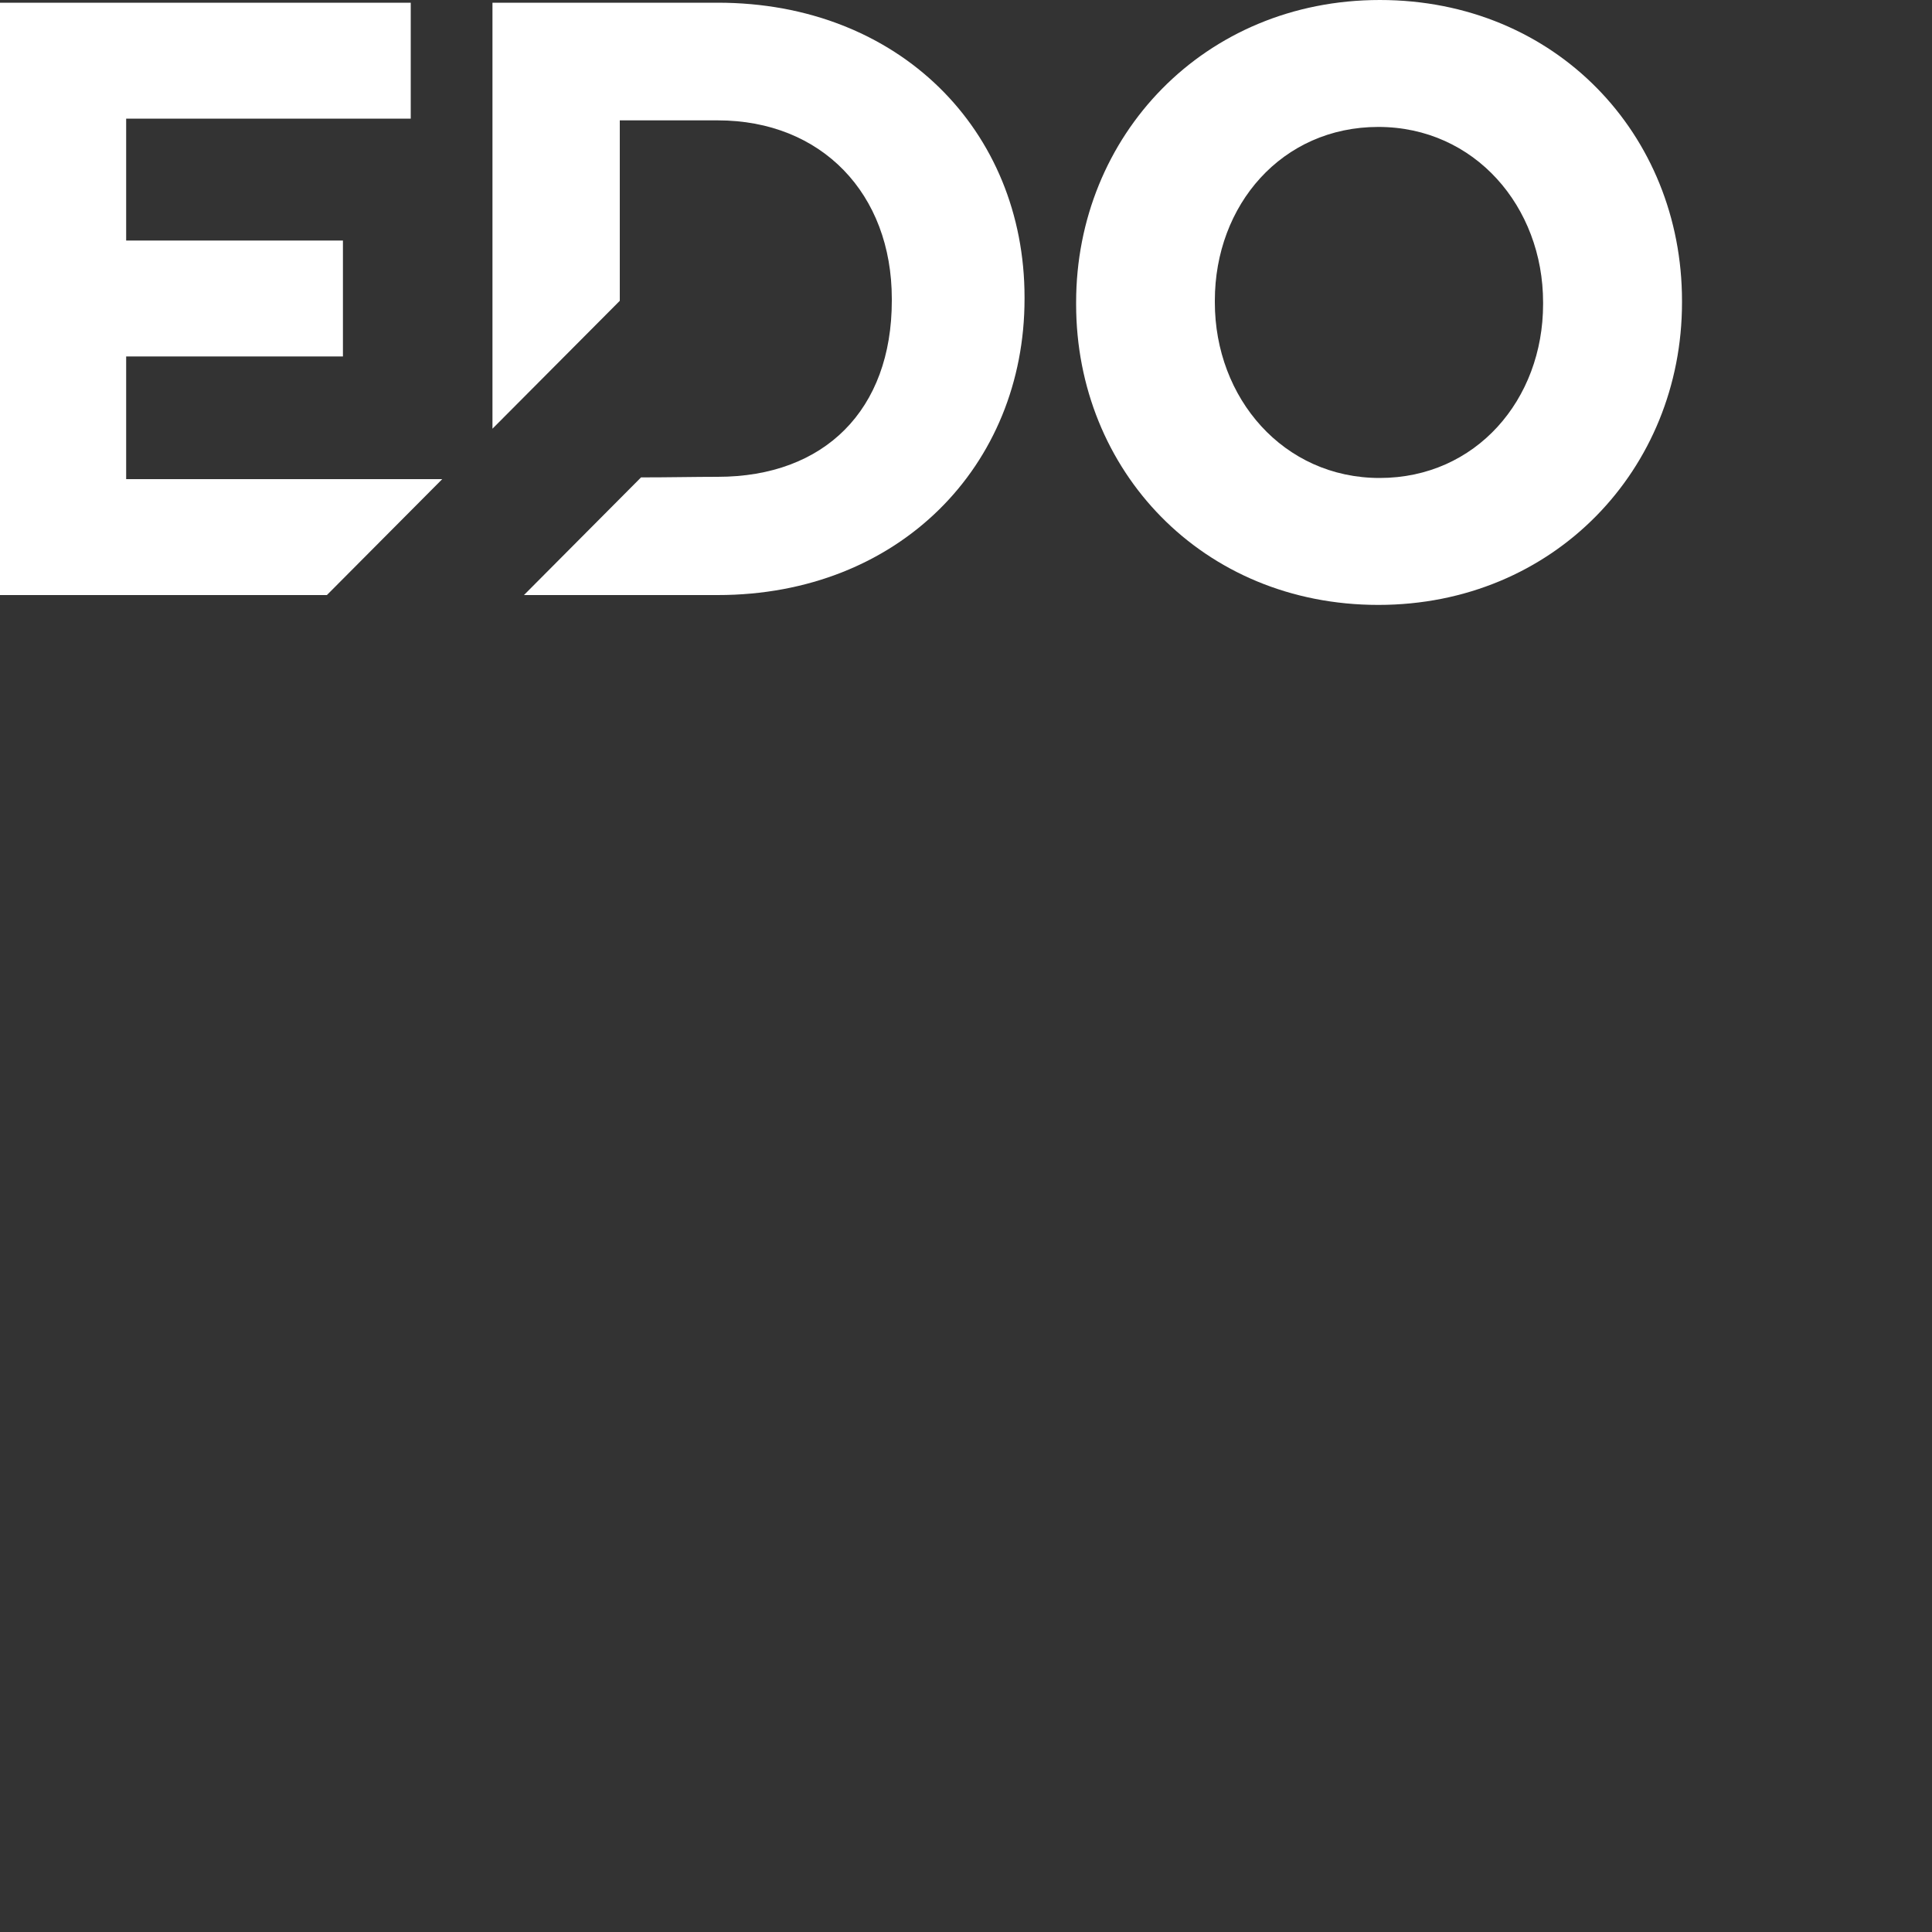 <svg xmlns="http://www.w3.org/2000/svg" id="Layer_1" viewBox="0 0 100 100"><rect x="0" y="0" width="100" height="100" fill="#333333" stroke="none"/><defs><style>.cls-1,.cls-2{fill:#fff;}.cls-2{fill-rule:evenodd;}</style></defs><path class="cls-2" d="m79.87,15.74v-.09c0-4.95-3.54-9.08-8.53-9.08s-8.46,4.04-8.46,8.99v.09c0,4.96,3.55,9.09,8.53,9.09s8.46-4.05,8.46-9Zm-24.17,0v-.09c0-8.61,6.62-15.65,15.72-15.65s15.64,6.96,15.64,15.57v.09c0,8.61-6.62,15.65-15.72,15.65s-15.64-6.96-15.64-15.56h0Z"></path><path class="cls-1" d="m25.49,22.19l6.59-6.62V6.23s5.07,0,5.07,0c5.38,0,9.01,3.8,9.01,9.24v.09c0,5.66-3.49,9.12-9.01,9.12-1.18,0-2.52.03-3.97.03l-6.06,6.09h10.03c9.39,0,15.88-6.7,15.88-15.33v-.08C53.03,6.75,46.54.14,37.15.14h-11.66v22.05Z"></path><polygon class="cls-2" points="22.89 24.8 6.53 24.8 6.53 18.45 17.75 18.45 17.75 12.45 6.53 12.45 6.53 6.14 21.26 6.14 21.26 .14 0 .14 0 30.8 16.92 30.8 22.89 24.8"></polygon></svg>